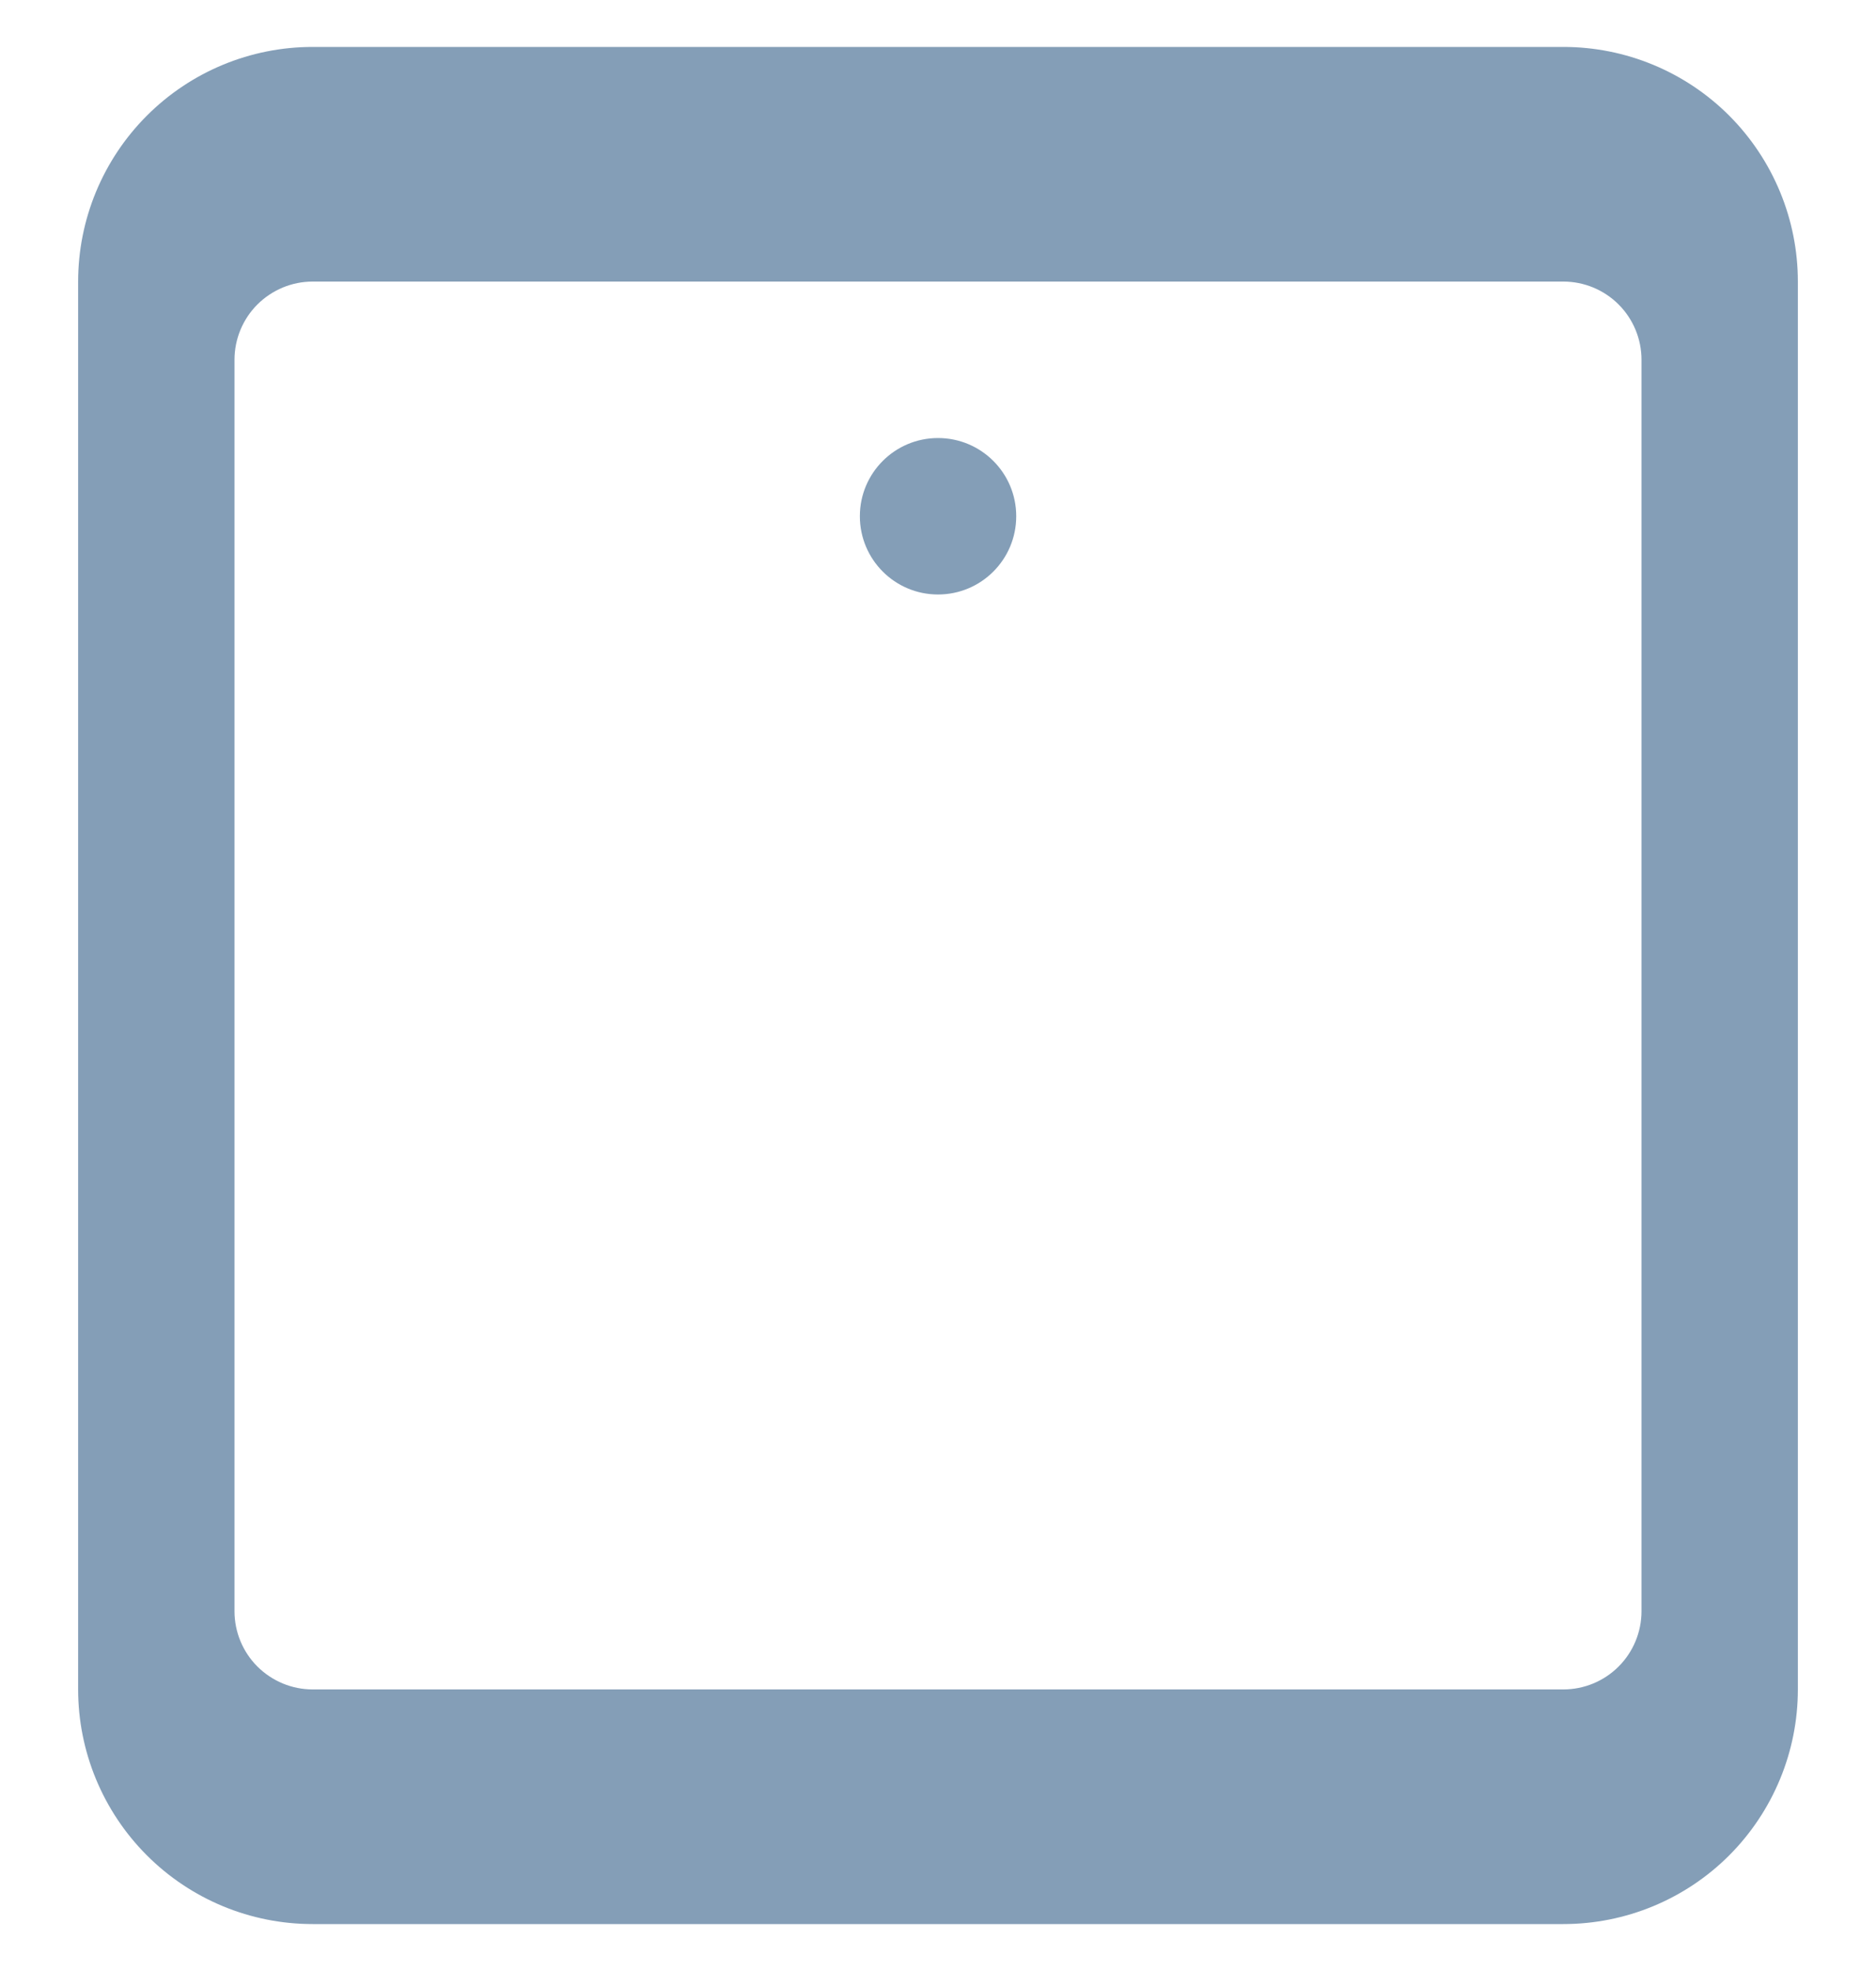 <svg width="20" height="21" viewBox="0 0 20 21" fill="none" xmlns="http://www.w3.org/2000/svg">
<g clip-path="url(#clip0_2149_9517)">
<path d="M16.667 0.5H3.333C2.67 0.5 2.035 0.763 1.566 1.232C1.097 1.701 0.833 2.337 0.833 3V18C0.833 18.663 1.097 19.299 1.566 19.768C2.035 20.237 2.67 20.5 3.333 20.5H16.667C17.33 20.5 17.966 20.237 18.435 19.768C18.903 19.299 19.167 18.663 19.167 18V3C19.167 2.337 18.903 1.701 18.435 1.232C17.966 0.763 17.33 0.5 16.667 0.5V0.5ZM17.5 17.167C17.5 17.388 17.412 17.6 17.256 17.756C17.1 17.912 16.888 18 16.667 18H3.333C3.112 18 2.901 17.912 2.744 17.756C2.588 17.6 2.5 17.388 2.5 17.167V3.833C2.5 3.612 2.588 3.4 2.744 3.244C2.901 3.088 3.112 3 3.333 3H16.667C16.888 3 17.1 3.088 17.256 3.244C17.412 3.4 17.5 3.612 17.5 3.833V17.167Z" fill="#849EB7"/>
<path d="M10 6.334C10.461 6.334 10.834 5.961 10.834 5.5C10.834 5.04 10.461 4.667 10 4.667C9.54 4.667 9.167 5.04 9.167 5.5C9.167 5.961 9.54 6.334 10 6.334Z" fill="#849EB7"/>
</g>
<defs>
<clipPath id="clip0_2149_9517">
<rect width="20" height="20" fill="white" transform="translate(0 0.5)"/>
</clipPath>
</defs>
</svg>
